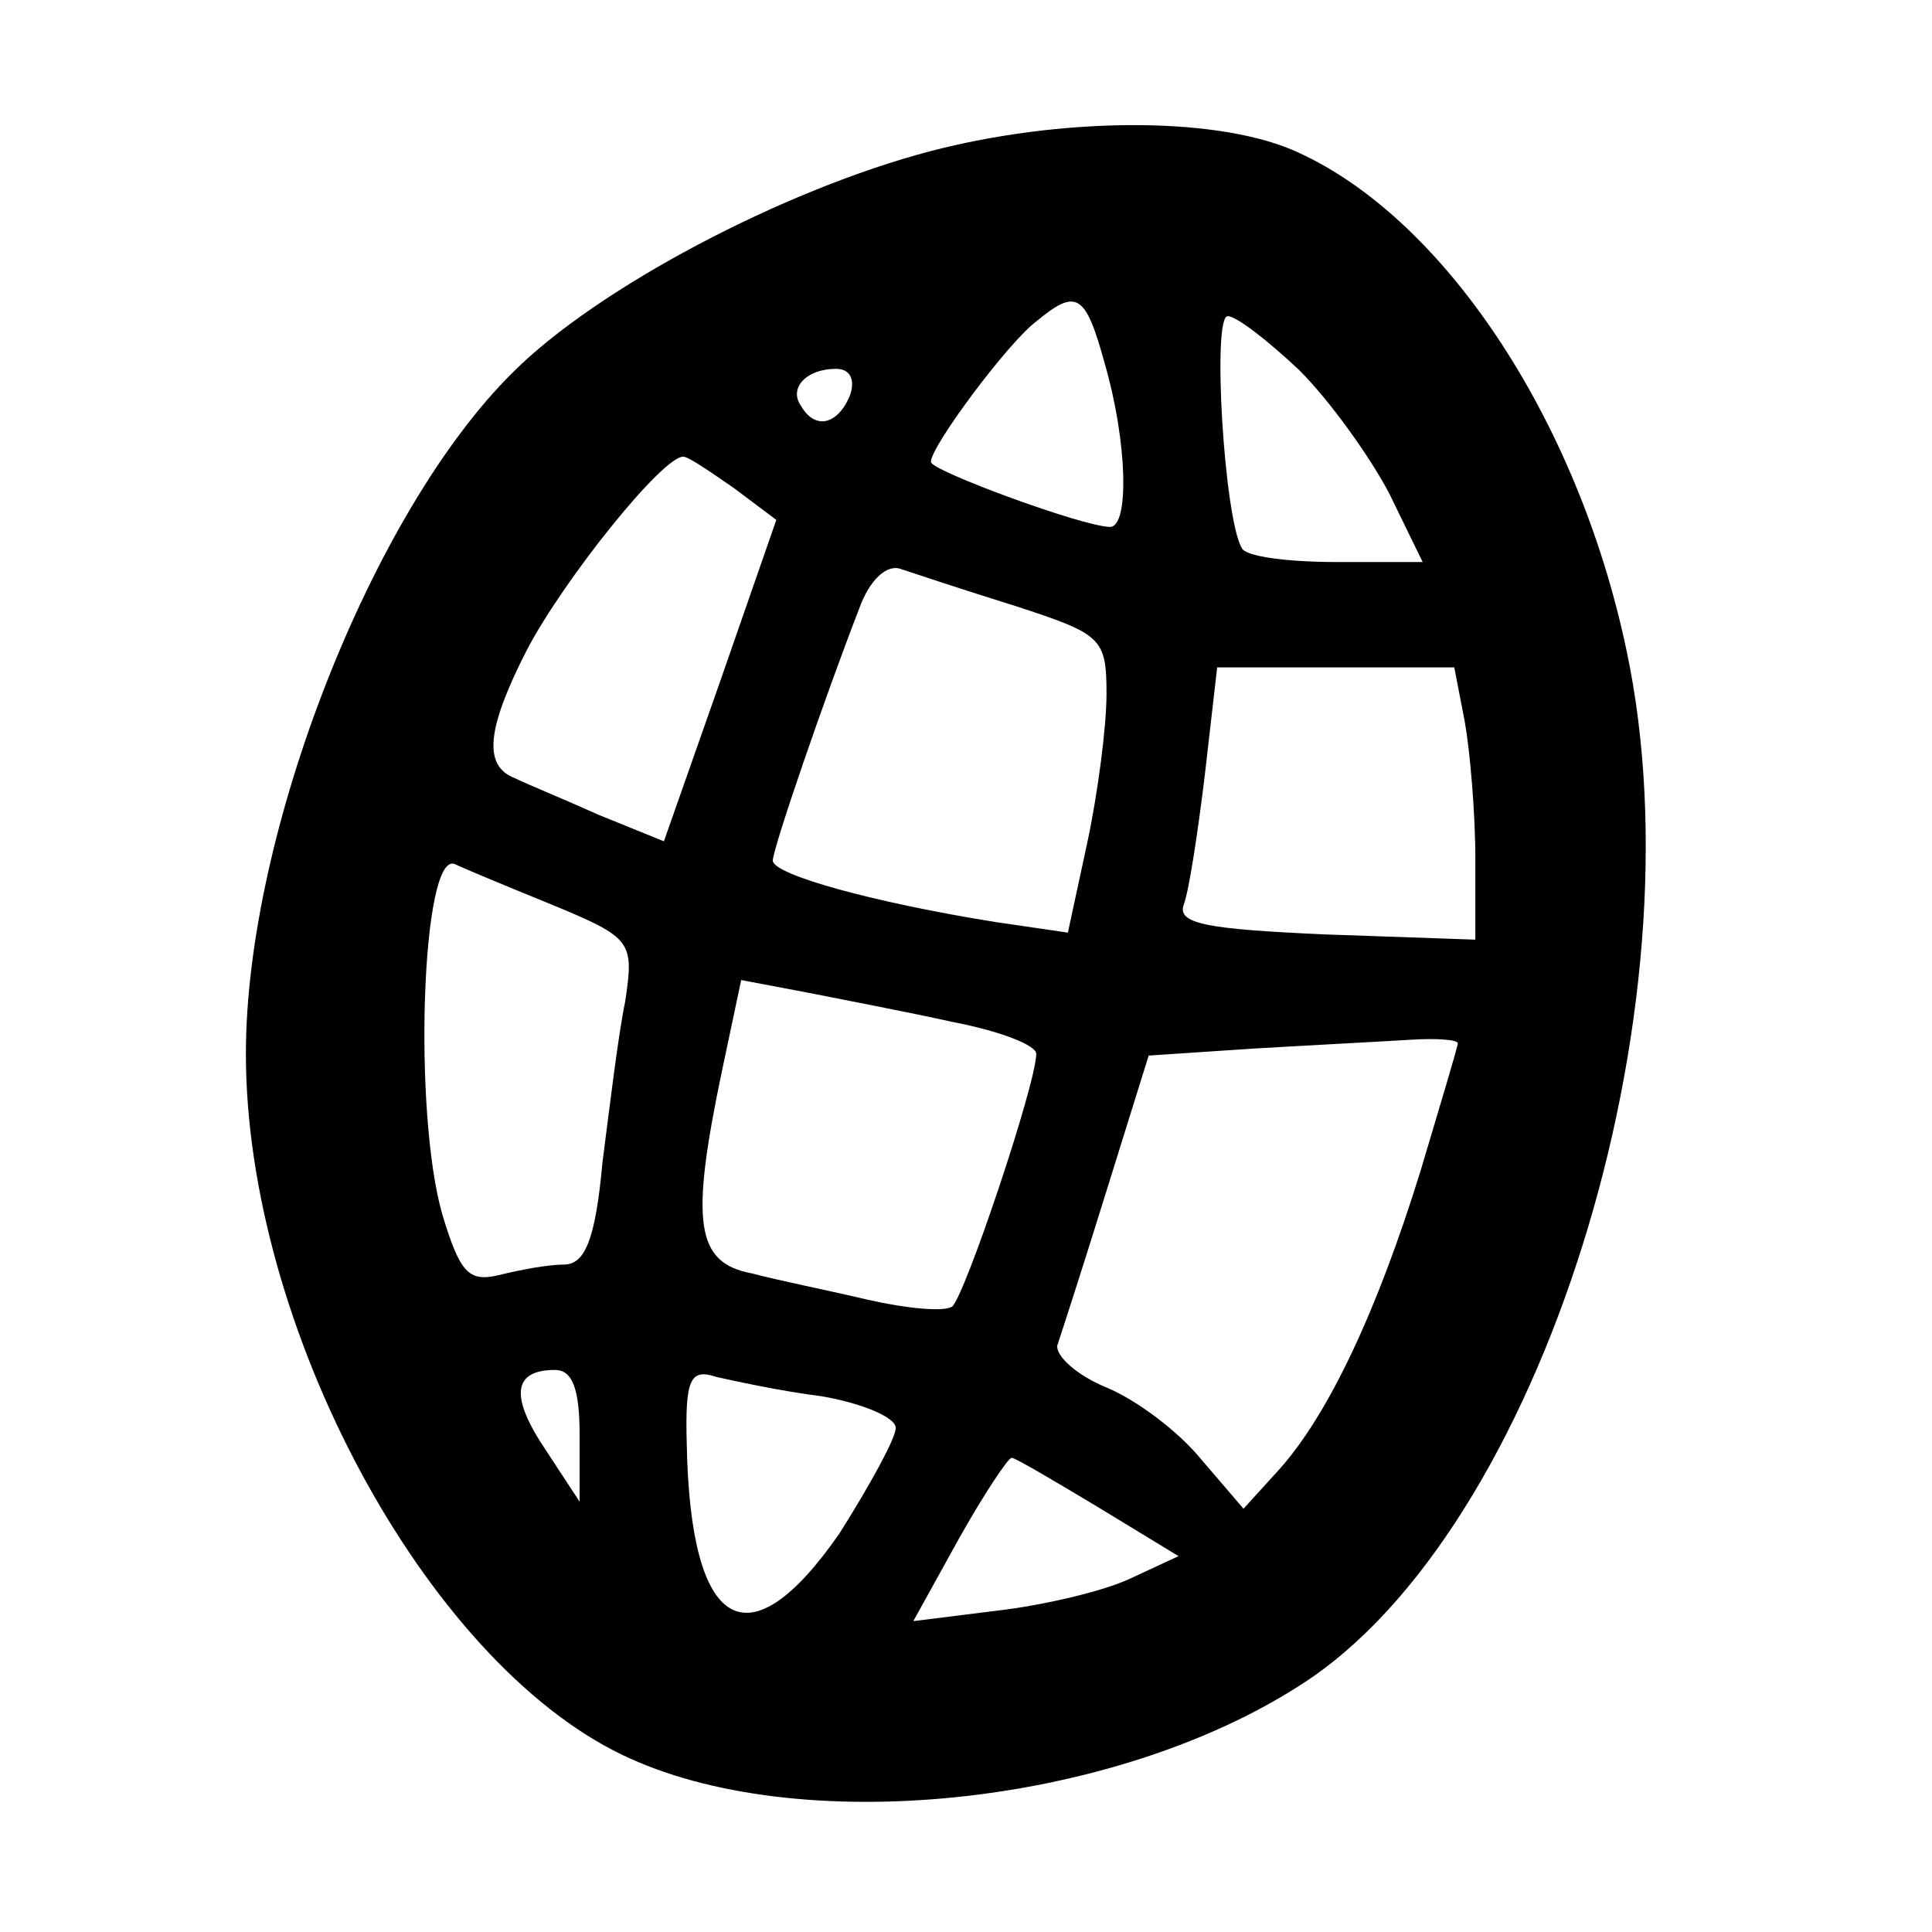 <?xml version="1.0" standalone="no"?>
<!DOCTYPE svg PUBLIC "-//W3C//DTD SVG 20010904//EN"
 "http://www.w3.org/TR/2001/REC-SVG-20010904/DTD/svg10.dtd">
<svg version="1.0" xmlns="http://www.w3.org/2000/svg"
 width="110pt" height="110pt" viewBox="0 0 110 110"
 preserveAspectRatio="xMidYMid meet">
<g transform="translate(0,110) scale(0.1,-0.1)"
fill="#000000" stroke="none">
<path d="M530 1014 c-84 -22 -190 -78 -238 -126 -80 -79 -152 -262 -152 -388
0 -155 102 -345 214 -399 99 -48 279 -30 387 40 136 87 229 383 185 589 -28
133 -106 249 -191 285 -46 19 -132 18 -205 -1z m99 -121 c13 -45 14 -93 3 -93
-15 0 -102 32 -102 37 0 9 44 68 60 80 23 19 28 16 39 -24z m111 -4 c17 -17
40 -49 51 -70 l19 -39 -49 0 c-27 0 -52 3 -54 8 -10 17 -17 132 -8 132 5 0 23
-14 41 -31z m-256 -14 c-7 -17 -20 -20 -28 -6 -7 10 3 21 20 21 8 0 11 -6 8
-15z m-66 -53 l24 -18 -32 -92 -32 -91 -37 15 c-20 9 -42 18 -48 21 -18 7 -16
28 7 73 21 40 77 110 89 110 3 0 16 -9 29 -18z m160 -67 c49 -16 52 -18 52
-50 0 -19 -5 -57 -11 -85 l-11 -51 -41 6 c-69 11 -127 27 -127 35 0 7 30 94
49 143 6 17 16 26 24 23 6 -2 36 -12 65 -21z m256 -66 c3 -17 6 -52 6 -78 l0
-46 -86 3 c-67 3 -84 6 -80 17 3 8 8 41 12 74 l7 61 67 0 68 0 6 -31z m-520
-104 c46 -19 47 -21 42 -55 -4 -19 -9 -61 -13 -92 -4 -44 -10 -58 -22 -58 -9
0 -25 -3 -37 -6 -17 -4 -22 1 -32 34 -17 58 -12 208 7 200 4 -2 28 -12 55 -23z
m229 -67 c26 -5 47 -13 47 -18 0 -17 -41 -139 -48 -144 -5 -3 -26 -1 -48 4
-21 5 -51 11 -66 15 -32 6 -35 29 -17 115 l11 52 37 -7 c20 -4 57 -11 84 -17z
m287 -12 c0 -2 -10 -35 -21 -72 -25 -81 -53 -140 -81 -171 l-20 -22 -24 28
c-13 16 -37 34 -54 41 -17 7 -29 18 -28 24 2 6 15 46 28 88 l24 77 60 4 c34 2
73 4 89 5 15 1 27 0 27 -2z m-500 -223 l0 -38 -19 29 c-21 31 -19 46 5 46 10
0 14 -11 14 -37z m138 22 c23 -4 42 -12 42 -18 0 -6 -15 -33 -32 -60 -52 -75
-85 -56 -87 51 -1 37 2 43 17 38 9 -2 36 -8 60 -11z m157 -63 l46 -28 -28 -13
c-15 -7 -49 -15 -75 -18 l-48 -6 26 47 c14 25 28 46 30 46 2 0 24 -13 49 -28z"/>
</g>
</svg>
